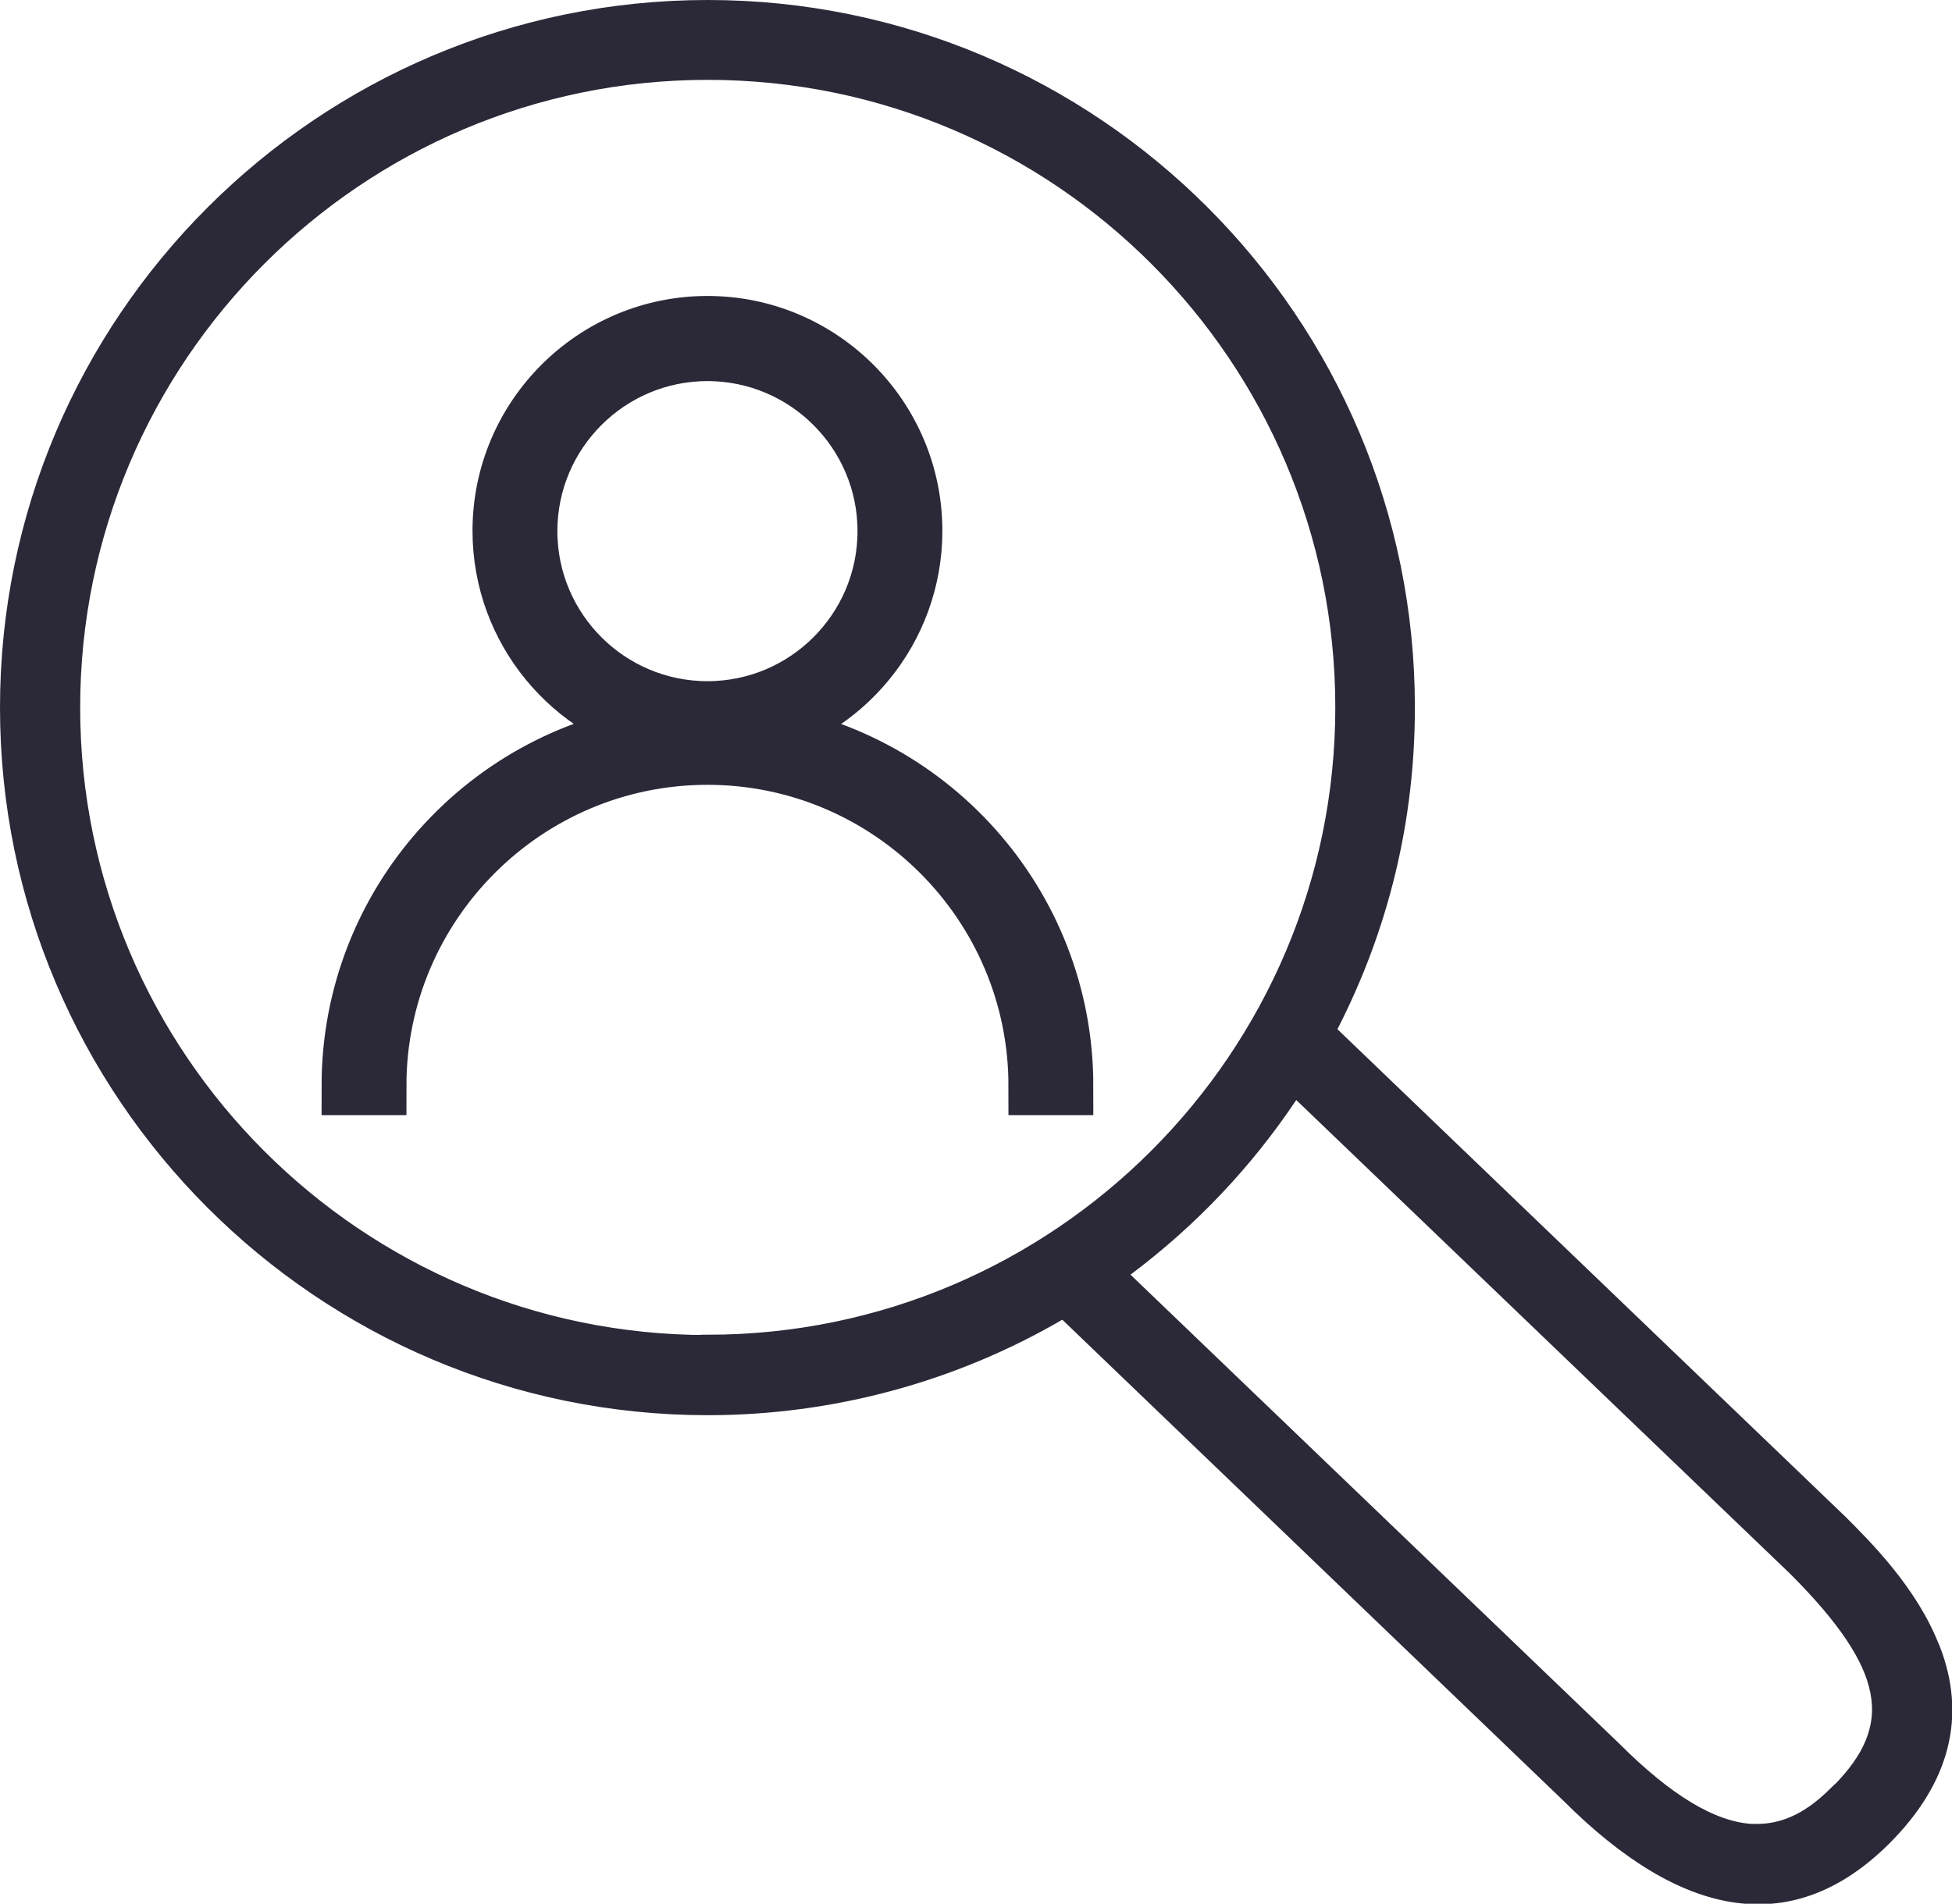 <?xml version="1.0" encoding="UTF-8"?><svg id="Layer_2" xmlns="http://www.w3.org/2000/svg" viewBox="0 0 66.47 64.84"><defs><style>.cls-1{stroke-width:.5px;}.cls-1,.cls-2{fill:#2b2938;stroke:#2b2938;stroke-miterlimit:10;}.cls-2{stroke-width:2px;}</style></defs><g id="Icons"><path class="cls-1" d="M65.81,56.15c-.73-1.91-2.3-3.47-3.14-4.31l-17.43-16.73.08-.17c1.73-3.38,2.61-7.03,2.61-10.84C47.94,10.95,37.25.25,24.1.25S.25,10.95.25,24.1s10.7,23.85,23.85,23.85c4.2,0,8.33-1.11,11.95-3.22l.16-.09.14.13,17.06,16.38c4.05,4.05,7.65,4.55,10.75,1.46,1.99-1.99,2.55-4.16,1.66-6.45ZM24.1,45.72c-11.92,0-21.62-9.7-21.62-21.62S12.17,2.47,24.1,2.47s21.62,9.7,21.62,21.62-9.7,21.62-21.62,21.62ZM62.58,61.02c-.63.63-1.51,1.35-2.74,1.35-.07,0-.14,0-.21,0-1.34-.09-2.87-1.01-4.67-2.81l-16.85-16.17.24-.18c2.19-1.64,4.06-3.61,5.58-5.88l.17-.25,17.03,16.34c3.3,3.3,3.7,5.36,1.46,7.6Z"/><path class="cls-2" d="M25.55,24.93c3.16-.67,5.54-3.49,5.54-6.85,0-3.86-3.14-7-7-7s-7,3.14-7,7c0,3.36,2.38,6.17,5.54,6.85-6.01.72-10.68,5.85-10.68,12.05h.89c0-6.2,5.05-11.25,11.25-11.25s11.25,5.05,11.25,11.25h.89c0-6.2-4.67-11.32-10.68-12.05ZM17.98,18.09c0-3.37,2.74-6.11,6.11-6.11s6.11,2.74,6.11,6.11-2.74,6.11-6.11,6.11-6.11-2.74-6.11-6.11Z"/></g></svg>